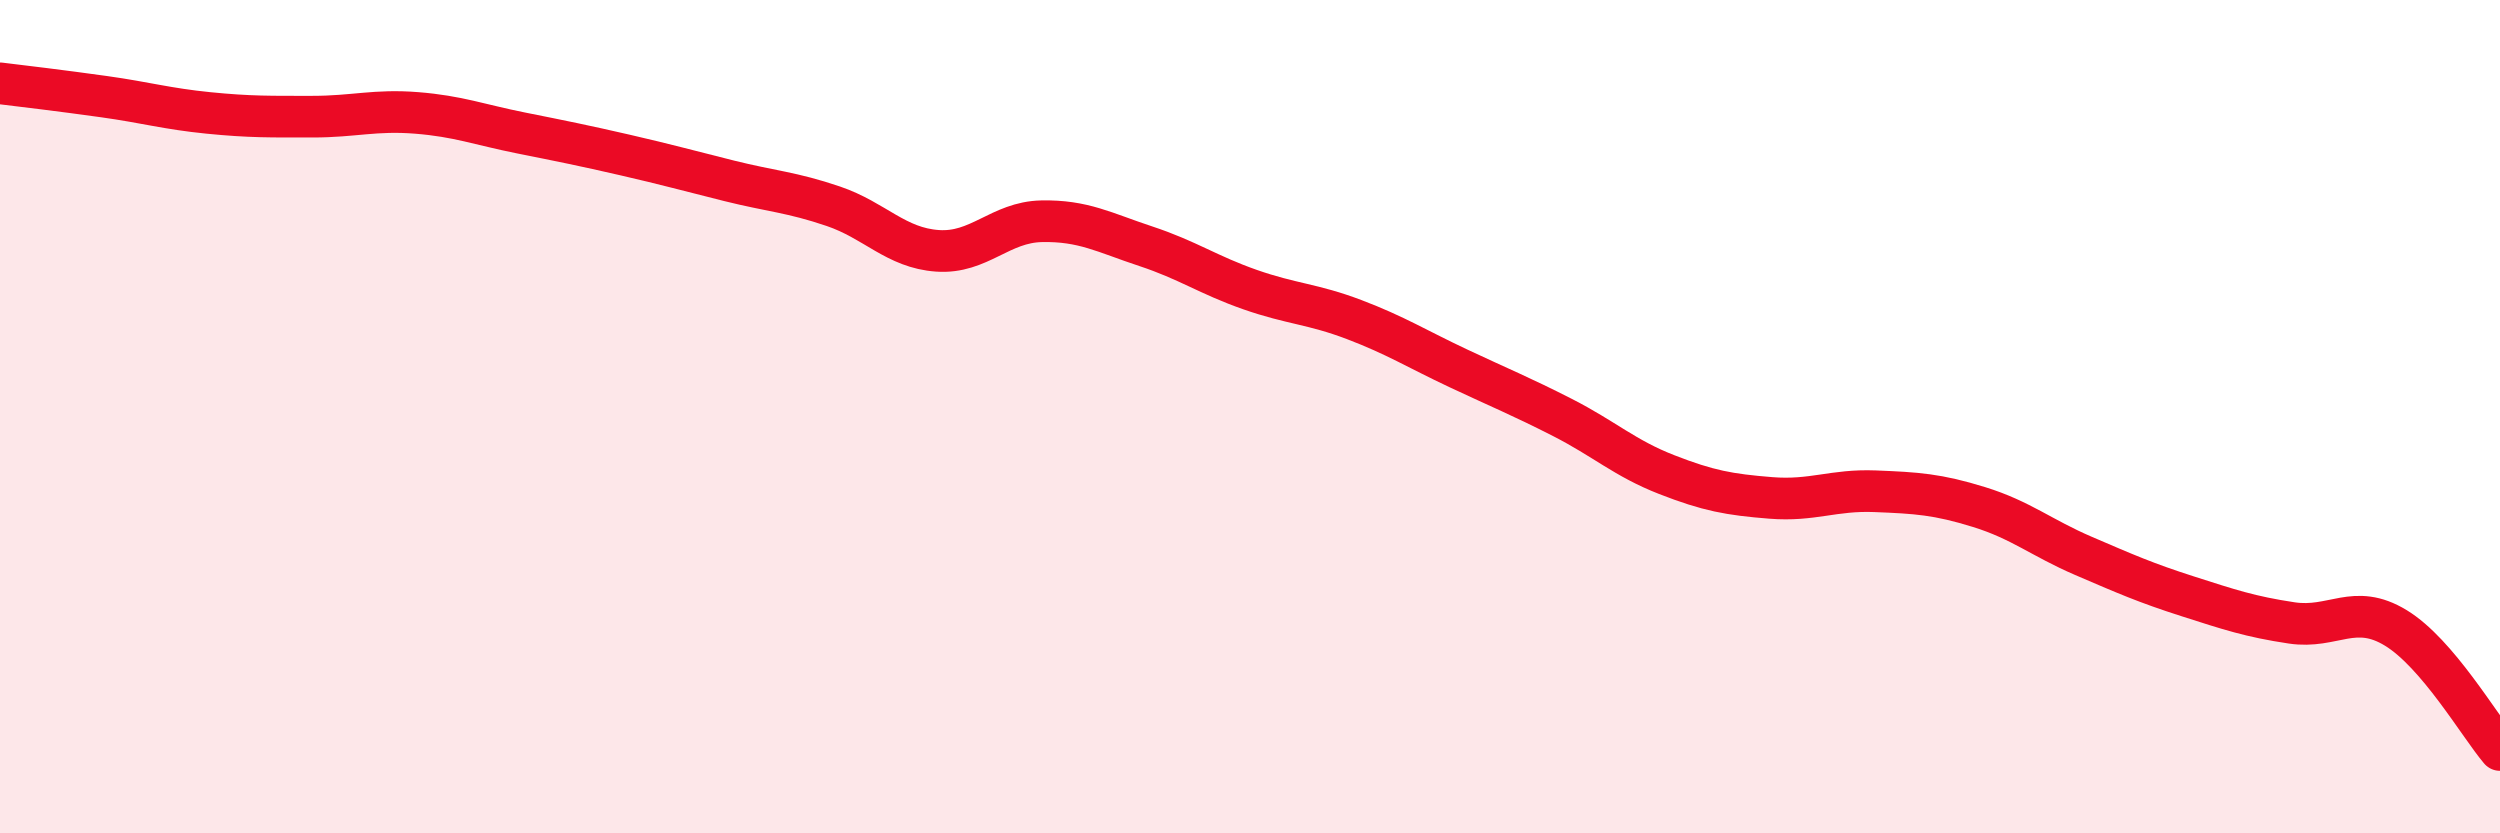
    <svg width="60" height="20" viewBox="0 0 60 20" xmlns="http://www.w3.org/2000/svg">
      <path
        d="M 0,2 C 0.5,2.06 1.5,2.18 2.5,2.32 C 3.5,2.46 4,2.61 5,2.71 C 6,2.81 6.5,2.8 7.5,2.8 C 8.5,2.8 9,2.63 10,2.71 C 11,2.79 11.5,2.99 12.5,3.19 C 13.5,3.39 14,3.49 15,3.72 C 16,3.95 16.5,4.09 17.5,4.34 C 18.5,4.59 19,4.61 20,4.95 C 21,5.29 21.5,5.95 22.5,6.02 C 23.5,6.09 24,5.33 25,5.31 C 26,5.29 26.5,5.58 27.5,5.91 C 28.5,6.24 29,6.6 30,6.95 C 31,7.3 31.5,7.29 32.5,7.67 C 33.5,8.05 34,8.37 35,8.84 C 36,9.31 36.5,9.51 37.5,10.02 C 38.5,10.53 39,11 40,11.39 C 41,11.78 41.5,11.87 42.5,11.95 C 43.5,12.03 44,11.75 45,11.79 C 46,11.83 46.5,11.86 47.5,12.17 C 48.5,12.48 49,12.91 50,13.34 C 51,13.77 51.5,13.99 52.5,14.31 C 53.5,14.63 54,14.8 55,14.95 C 56,15.1 56.5,14.46 57.5,15.07 C 58.5,15.68 59.5,17.41 60,18L60 20L0 20Z"
        fill="#EB0A25"
        opacity="0.1"
        stroke-linecap="round"
        stroke-linejoin="round"
      />
      <path
        d="M 0,2 C 0.5,2.06 1.5,2.18 2.5,2.32 C 3.5,2.46 4,2.61 5,2.71 C 6,2.81 6.5,2.8 7.5,2.8 C 8.5,2.8 9,2.63 10,2.71 C 11,2.79 11.5,2.99 12.5,3.19 C 13.5,3.39 14,3.49 15,3.72 C 16,3.95 16.5,4.09 17.5,4.34 C 18.5,4.59 19,4.61 20,4.95 C 21,5.29 21.5,5.95 22.5,6.02 C 23.5,6.09 24,5.33 25,5.31 C 26,5.29 26.5,5.58 27.5,5.91 C 28.5,6.24 29,6.6 30,6.95 C 31,7.3 31.5,7.29 32.5,7.67 C 33.5,8.05 34,8.37 35,8.84 C 36,9.31 36.5,9.51 37.5,10.02 C 38.5,10.53 39,11 40,11.39 C 41,11.78 41.5,11.87 42.5,11.95 C 43.5,12.03 44,11.75 45,11.79 C 46,11.83 46.5,11.86 47.5,12.17 C 48.5,12.48 49,12.91 50,13.34 C 51,13.77 51.5,13.99 52.5,14.31 C 53.5,14.63 54,14.8 55,14.95 C 56,15.1 56.5,14.46 57.5,15.07 C 58.5,15.68 59.5,17.41 60,18"
        stroke="#EB0A25"
        stroke-width="1"
        fill="none"
        stroke-linecap="round"
        stroke-linejoin="round"
      />
    </svg>
  